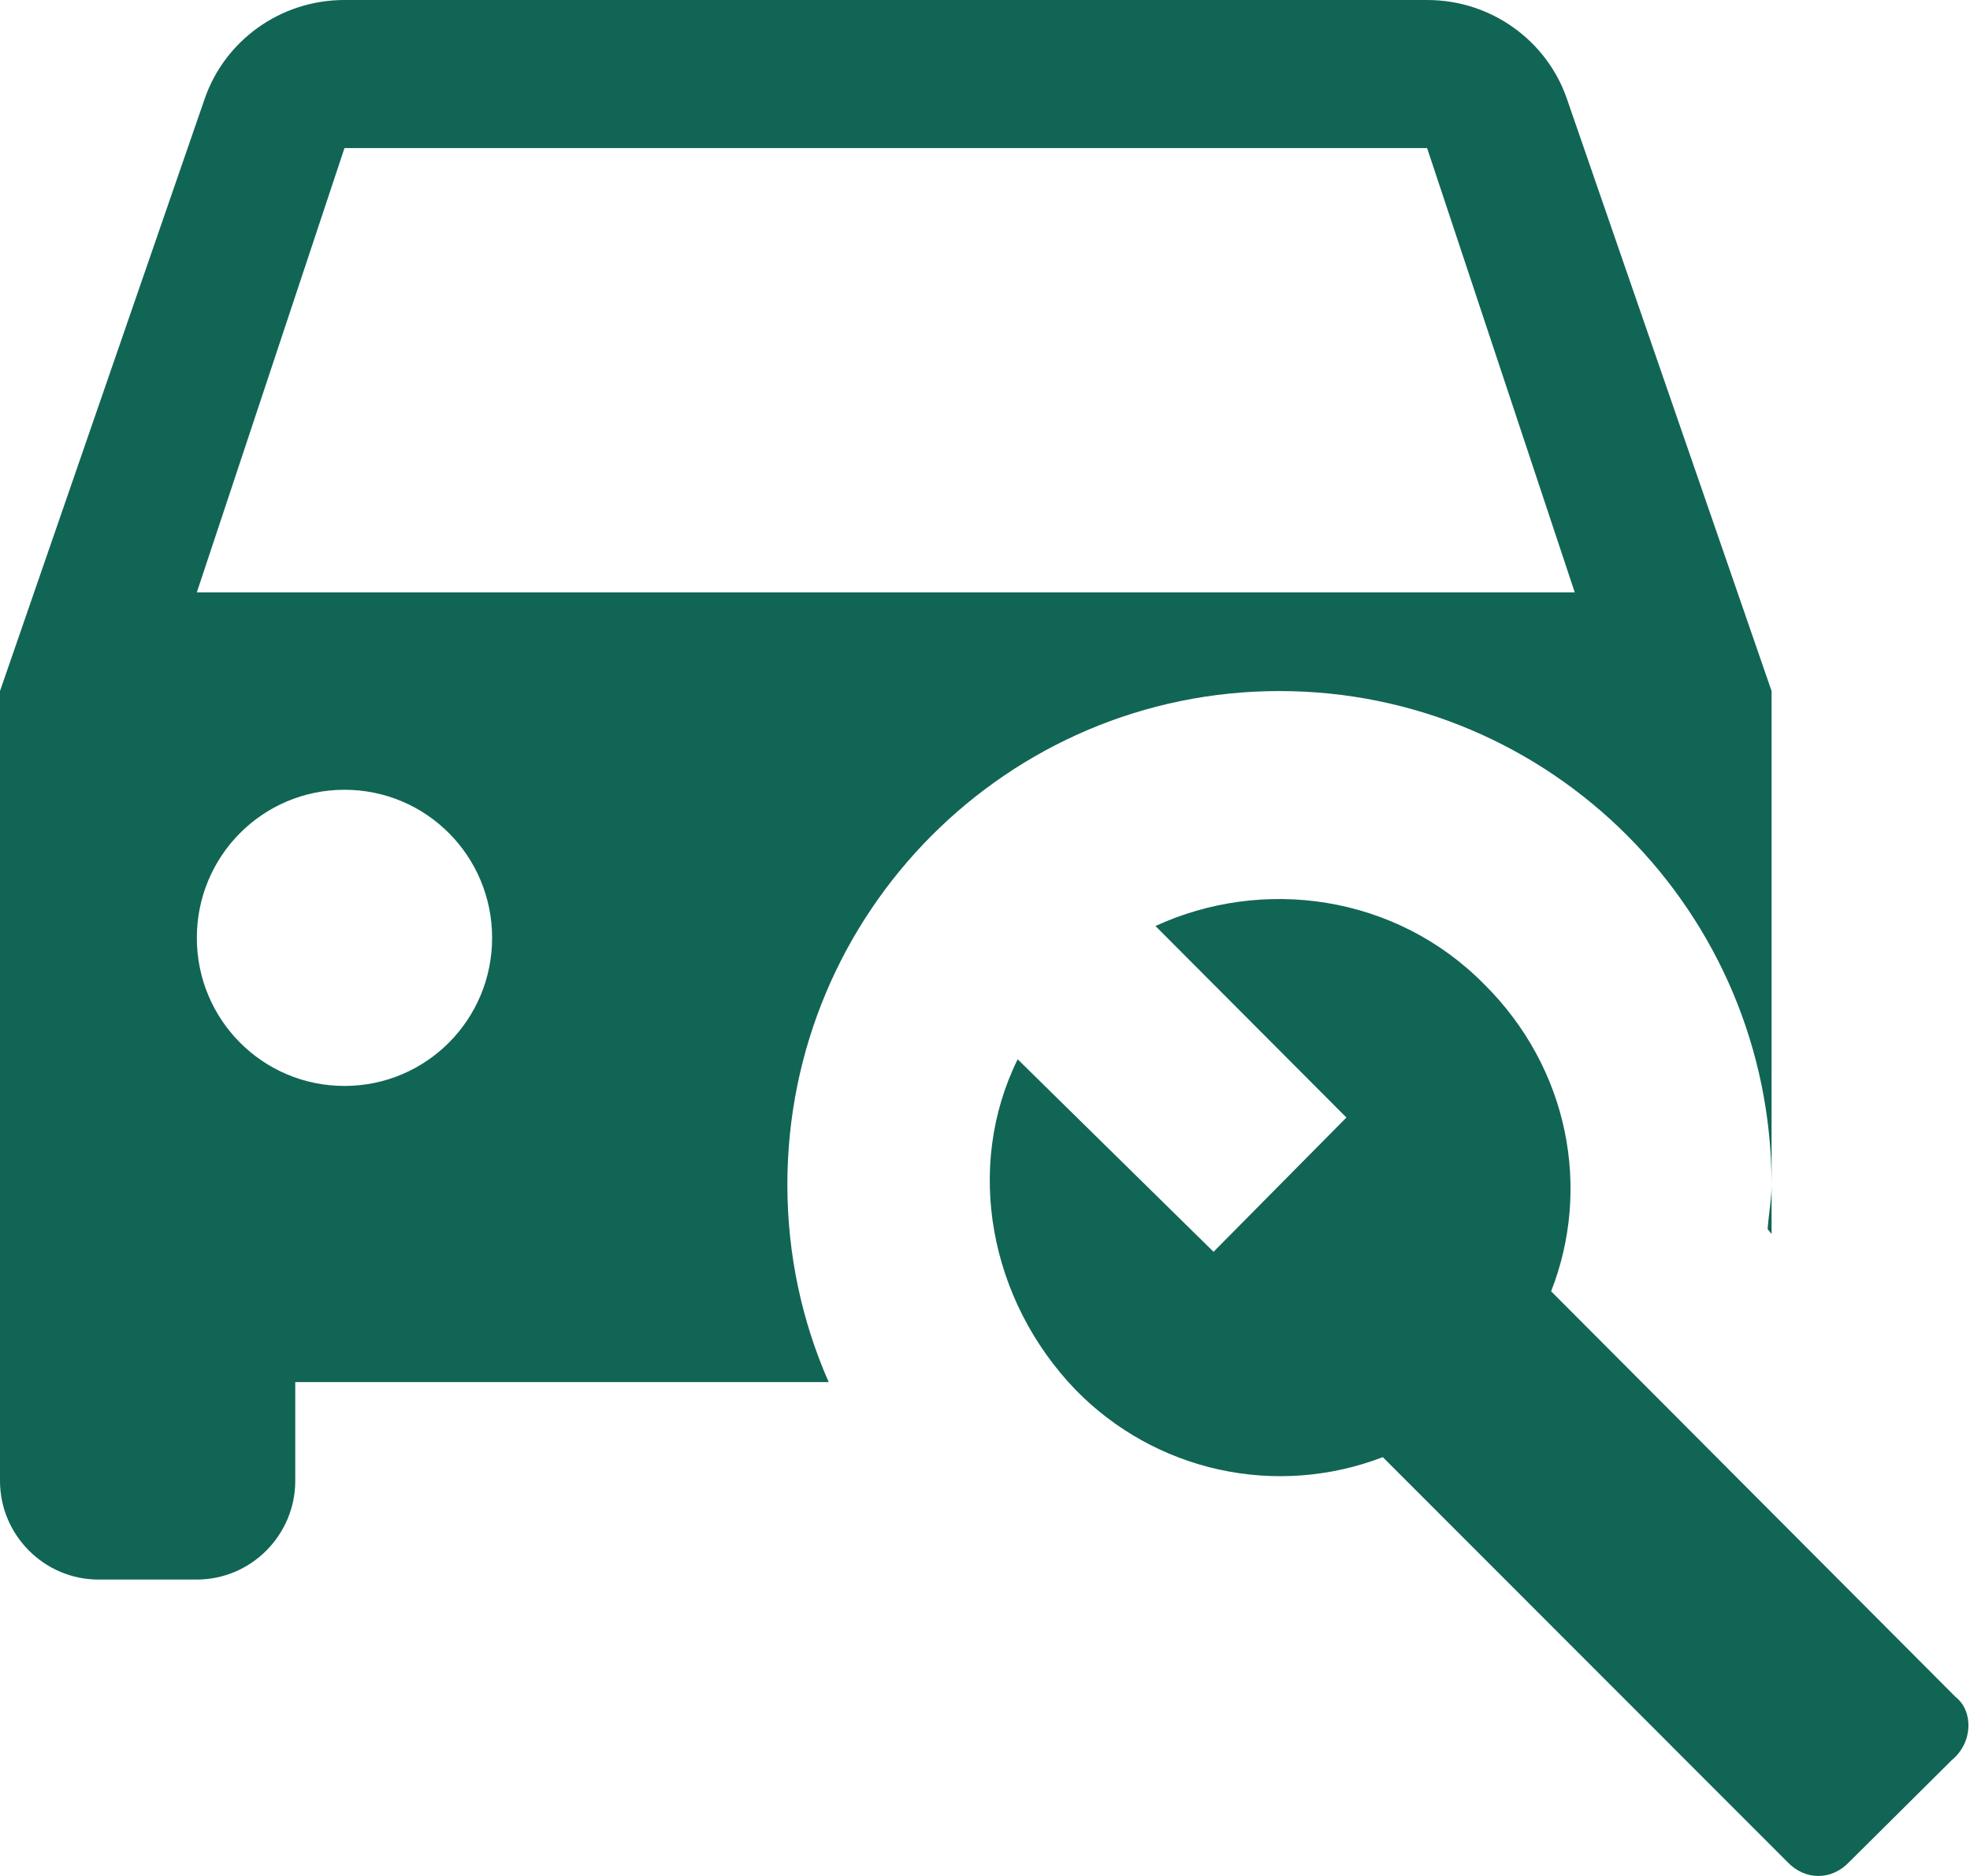 <?xml version="1.0" encoding="UTF-8"?> <svg xmlns="http://www.w3.org/2000/svg" width="231" height="220" viewBox="0 0 231 220" fill="none"> <path d="M207.272 144.139C207.388 142.402 207.734 140.666 207.734 138.929V144.718L207.272 144.139ZM92.326 138.929C92.326 147.149 94.057 155.022 97.173 162.084H34.622V173.661C34.622 180.029 29.429 185.239 23.081 185.239H11.541C5.193 185.239 0 180.029 0 173.661V81.042L24.005 11.577C26.313 4.863 32.776 0 40.393 0H167.341C174.958 0 181.421 4.863 183.729 11.577L207.734 81.042V138.929C207.734 106.975 181.882 81.042 150.03 81.042C118.177 81.042 92.326 106.975 92.326 138.929ZM57.704 109.986C57.704 100.376 49.971 92.619 40.393 92.619C30.814 92.619 23.081 100.376 23.081 109.986C23.081 119.595 30.814 127.352 40.393 127.352C49.971 127.352 57.704 119.595 57.704 109.986ZM184.652 69.465L167.341 17.366H40.393L23.081 69.465H184.652ZM229.315 199.016L181.882 151.433C186.614 139.392 183.96 125.268 174.035 115.427C163.648 104.891 148.068 102.808 135.489 108.596L157.878 131.056L142.298 146.802L119.332 124.226C113.1 136.845 115.985 152.475 126.141 163.01C130.724 167.701 136.574 170.945 142.972 172.344C149.369 173.742 156.034 173.235 162.148 170.883L209.58 218.35C211.658 220.55 214.774 220.55 216.851 218.35L228.853 206.425C231.392 204.342 231.392 200.637 229.315 199.016Z" fill="#116554"></path> </svg> 